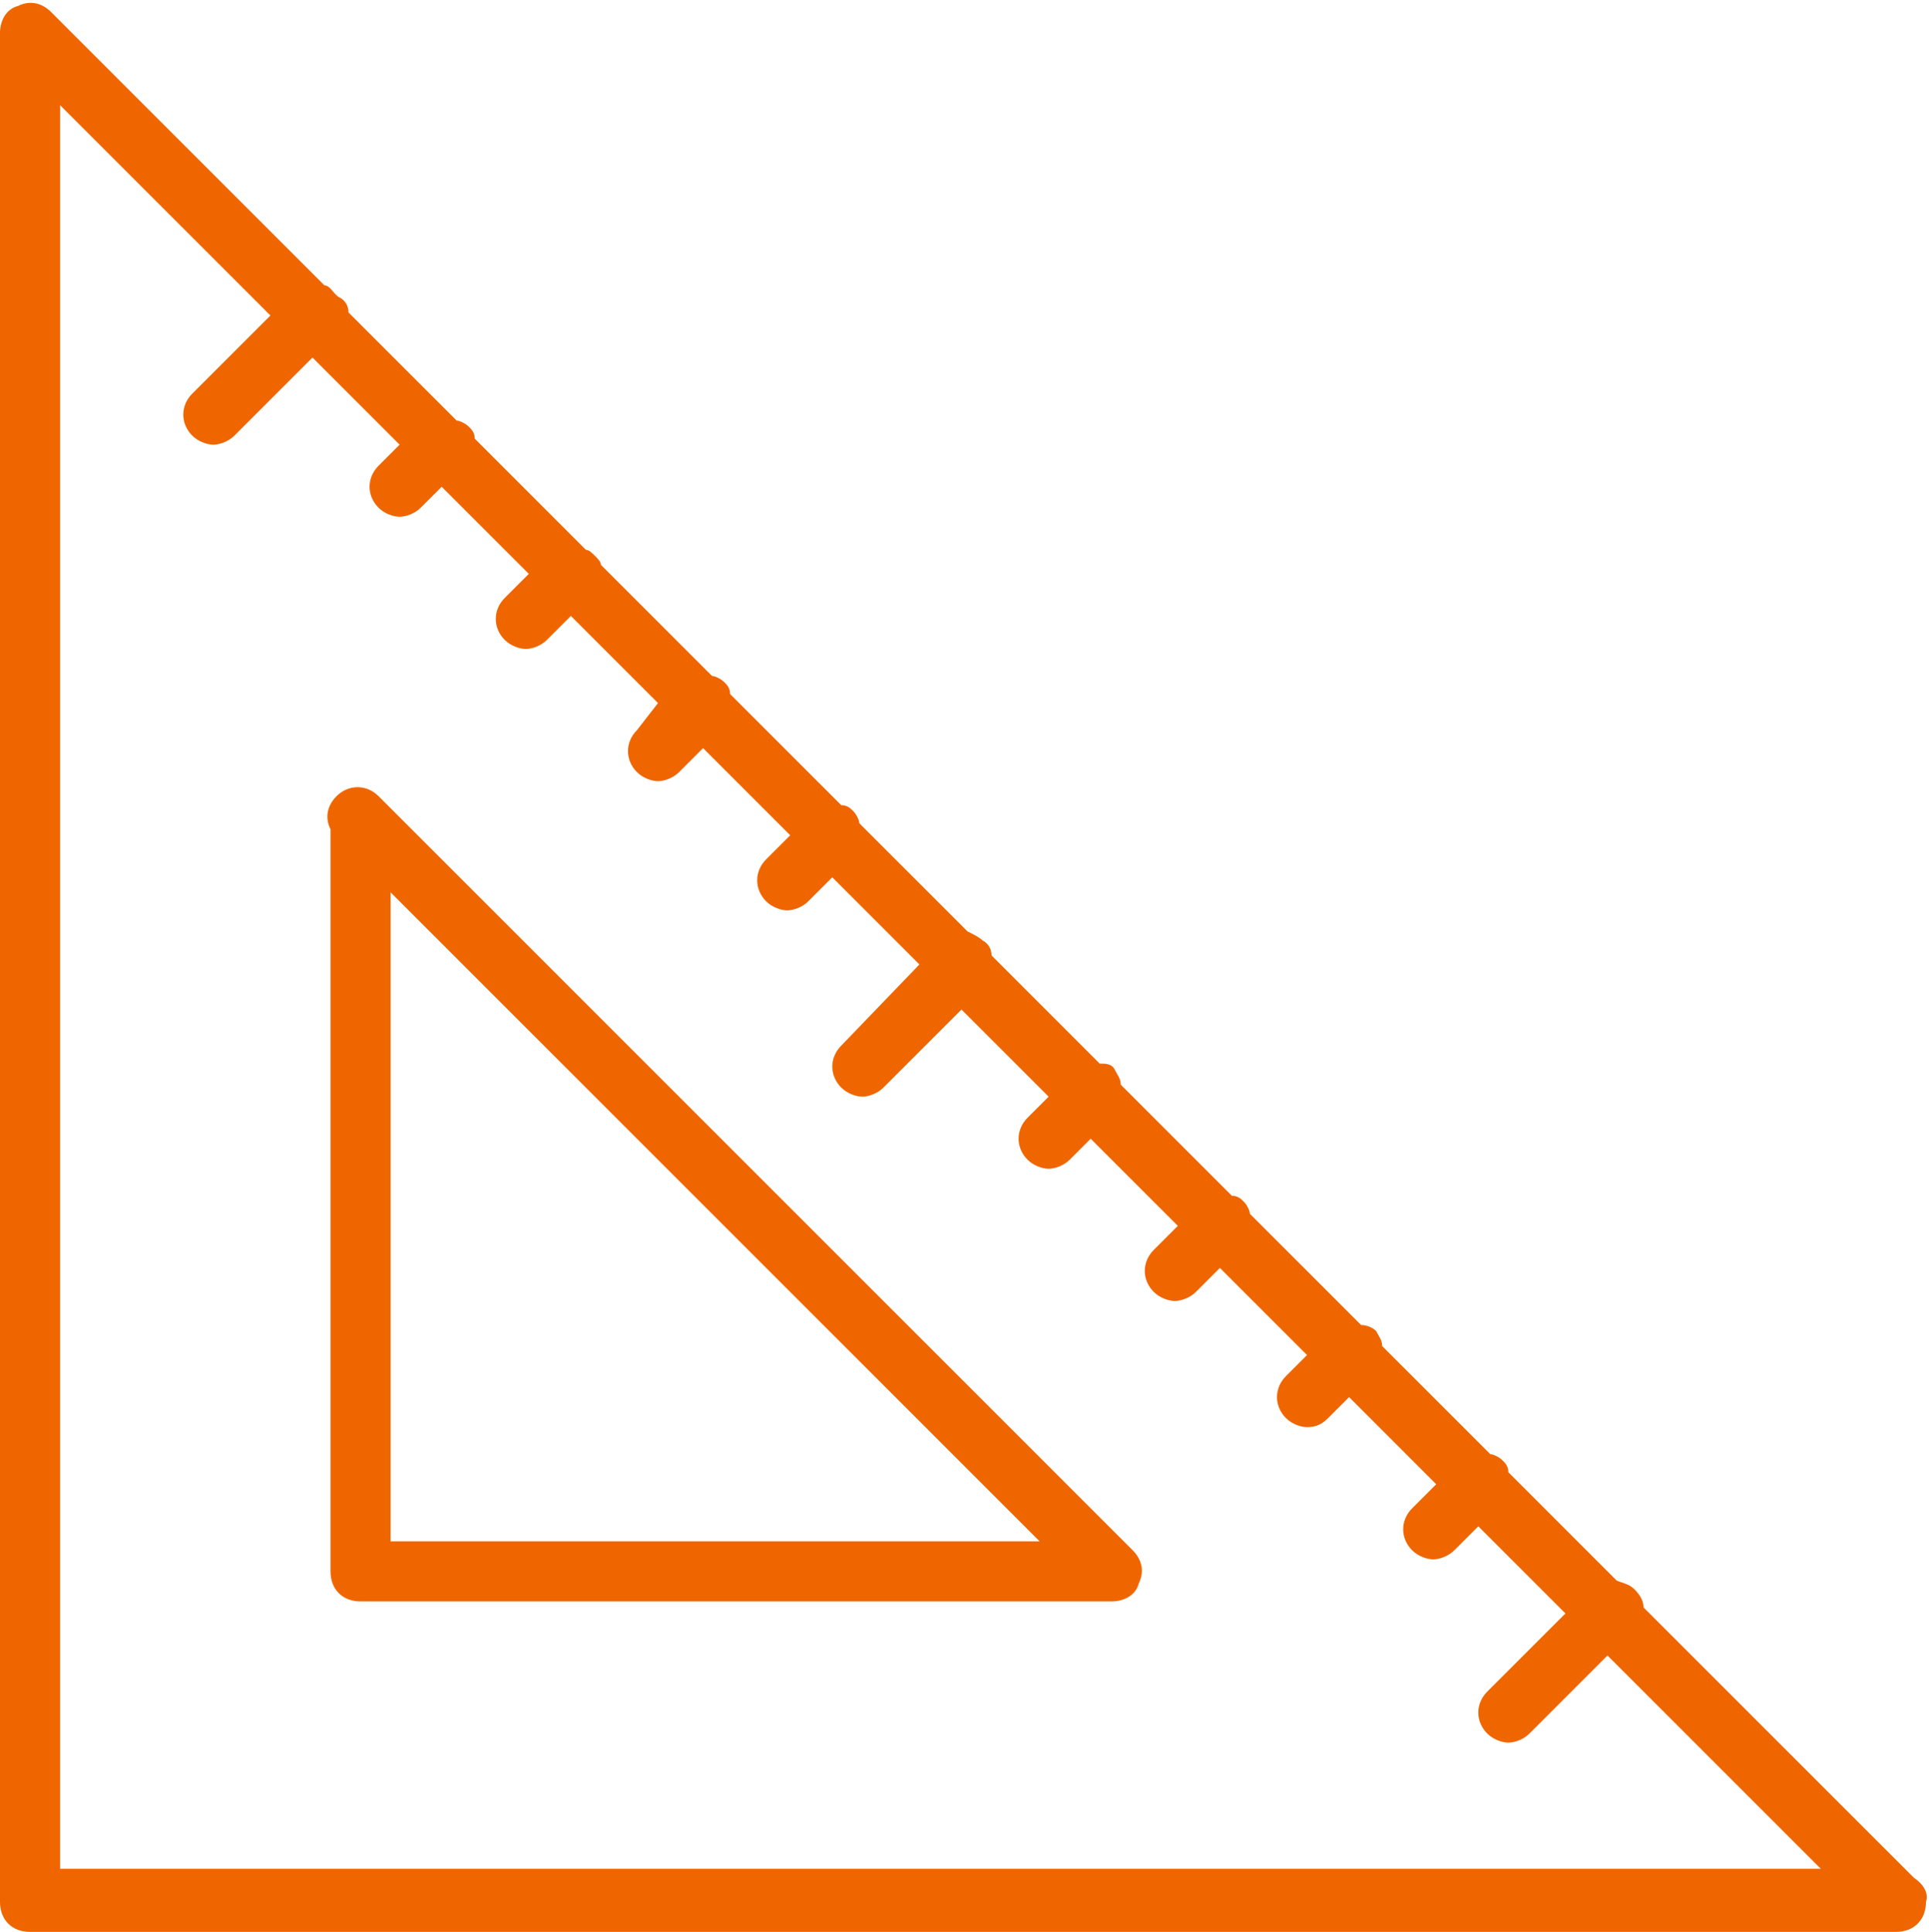 <?xml version="1.0" encoding="UTF-8" standalone="no"?><svg xmlns="http://www.w3.org/2000/svg" xmlns:xlink="http://www.w3.org/1999/xlink" enable-background="new 0 0 64 64" fill="#ef6600" height="64.3" preserveAspectRatio="xMidYMid meet" version="1" viewBox="-0.0 -0.3 64.2 64.3" width="64.2" zoomAndPan="magnify">
 <g id="change1_1"><path d="m63.7 62.2-9-9c0-0.2-0.1-0.4-0.3-0.6s-0.4-0.2-0.6-0.3l-3.6-3.6c0-0.2-0.1-0.3-0.2-0.4s-0.3-0.2-0.4-0.2l-3.6-3.6c0-0.2-0.1-0.3-0.2-0.5-0.1-0.1-0.3-0.2-0.5-0.2l-3.7-3.7c0-0.1-0.1-0.3-0.2-0.4s-0.2-0.2-0.4-0.2l-3.7-3.7c0-0.2-0.1-0.3-0.2-0.5s-0.3-0.2-0.5-0.2l-3.6-3.6c0-0.2-0.1-0.4-0.3-0.5-0.1-0.1-0.3-0.2-0.5-0.3l-3.6-3.6c0-0.1-0.1-0.3-0.2-0.4s-0.2-0.2-0.4-0.2l-3.7-3.7c0-0.2-0.1-0.3-0.2-0.4s-0.3-0.2-0.4-0.2l-3.7-3.7c0-0.1-0.1-0.2-0.2-0.3s-0.2-0.2-0.3-0.2l-3.7-3.7c0-0.2-0.1-0.3-0.2-0.4s-0.3-0.2-0.4-0.2l-3.6-3.6c0-0.2-0.1-0.4-0.3-0.5s-0.3-0.4-0.5-0.4l-9.1-9.1c-0.3-0.3-0.7-0.4-1.1-0.2-0.4 0.1-0.6 0.5-0.6 0.9v62.2c0 0.6 0.4 1 1 1h62.1c0.6 0 1-0.4 1-1 0.1-0.3-0.1-0.6-0.4-0.8zm-61.7-0.2v-58.8l7 7-2.6 2.6c-0.4 0.4-0.4 1 0 1.4 0.2 0.2 0.5 0.3 0.7 0.3s0.5-0.1 0.7-0.3l2.6-2.6 2.9 2.9-0.7 0.7c-0.4 0.4-0.4 1 0 1.4 0.2 0.2 0.5 0.3 0.7 0.3s0.5-0.1 0.7-0.3l0.7-0.7 2.9 2.9-0.8 0.8c-0.4 0.4-0.4 1 0 1.4 0.2 0.2 0.5 0.3 0.7 0.3s0.5-0.1 0.7-0.3l0.8-0.8 2.9 2.9-0.7 0.9c-0.4 0.4-0.4 1 0 1.4 0.2 0.2 0.5 0.3 0.7 0.3s0.5-0.1 0.7-0.3l0.8-0.8 2.9 2.9-0.8 0.8c-0.4 0.4-0.4 1 0 1.4 0.2 0.2 0.5 0.3 0.7 0.3s0.5-0.1 0.7-0.3l0.8-0.8 2.9 2.9-2.6 2.7c-0.4 0.4-0.4 1 0 1.4 0.2 0.2 0.5 0.3 0.7 0.3s0.5-0.1 0.7-0.3l2.6-2.6 2.9 2.9-0.7 0.7c-0.4 0.4-0.4 1 0 1.4 0.2 0.2 0.5 0.3 0.7 0.3s0.5-0.1 0.7-0.3l0.7-0.7 2.9 2.9-0.8 0.8c-0.4 0.4-0.4 1 0 1.4 0.2 0.2 0.5 0.3 0.7 0.3s0.5-0.1 0.7-0.3l0.8-0.8 2.9 2.9-0.7 0.7c-0.4 0.4-0.4 1 0 1.4 0.2 0.2 0.5 0.3 0.7 0.3 0.3 0 0.5-0.1 0.7-0.3l0.7-0.7 2.9 2.9-0.8 0.8c-0.4 0.4-0.4 1 0 1.4 0.2 0.2 0.5 0.3 0.7 0.3s0.5-0.1 0.7-0.3l0.8-0.8 2.9 2.9-2.6 2.6c-0.4 0.4-0.4 1 0 1.4 0.2 0.2 0.5 0.3 0.7 0.3s0.5-0.1 0.7-0.3l2.6-2.6 7.1 7.1h-58.6z" fill="inherit"/></g>
 <g id="change1_2"><path d="m12.6 26.2c-0.4-0.4-1-0.4-1.4 0-0.3 0.3-0.4 0.7-0.2 1.1v24.7c0 0.6 0.4 1 1 1h25c0.4 0 0.8-0.2 0.9-0.6 0.2-0.4 0.1-0.8-0.2-1.1zm0.4 24.8v-21.6l21.6 21.6z" fill="inherit"/></g>
</svg>